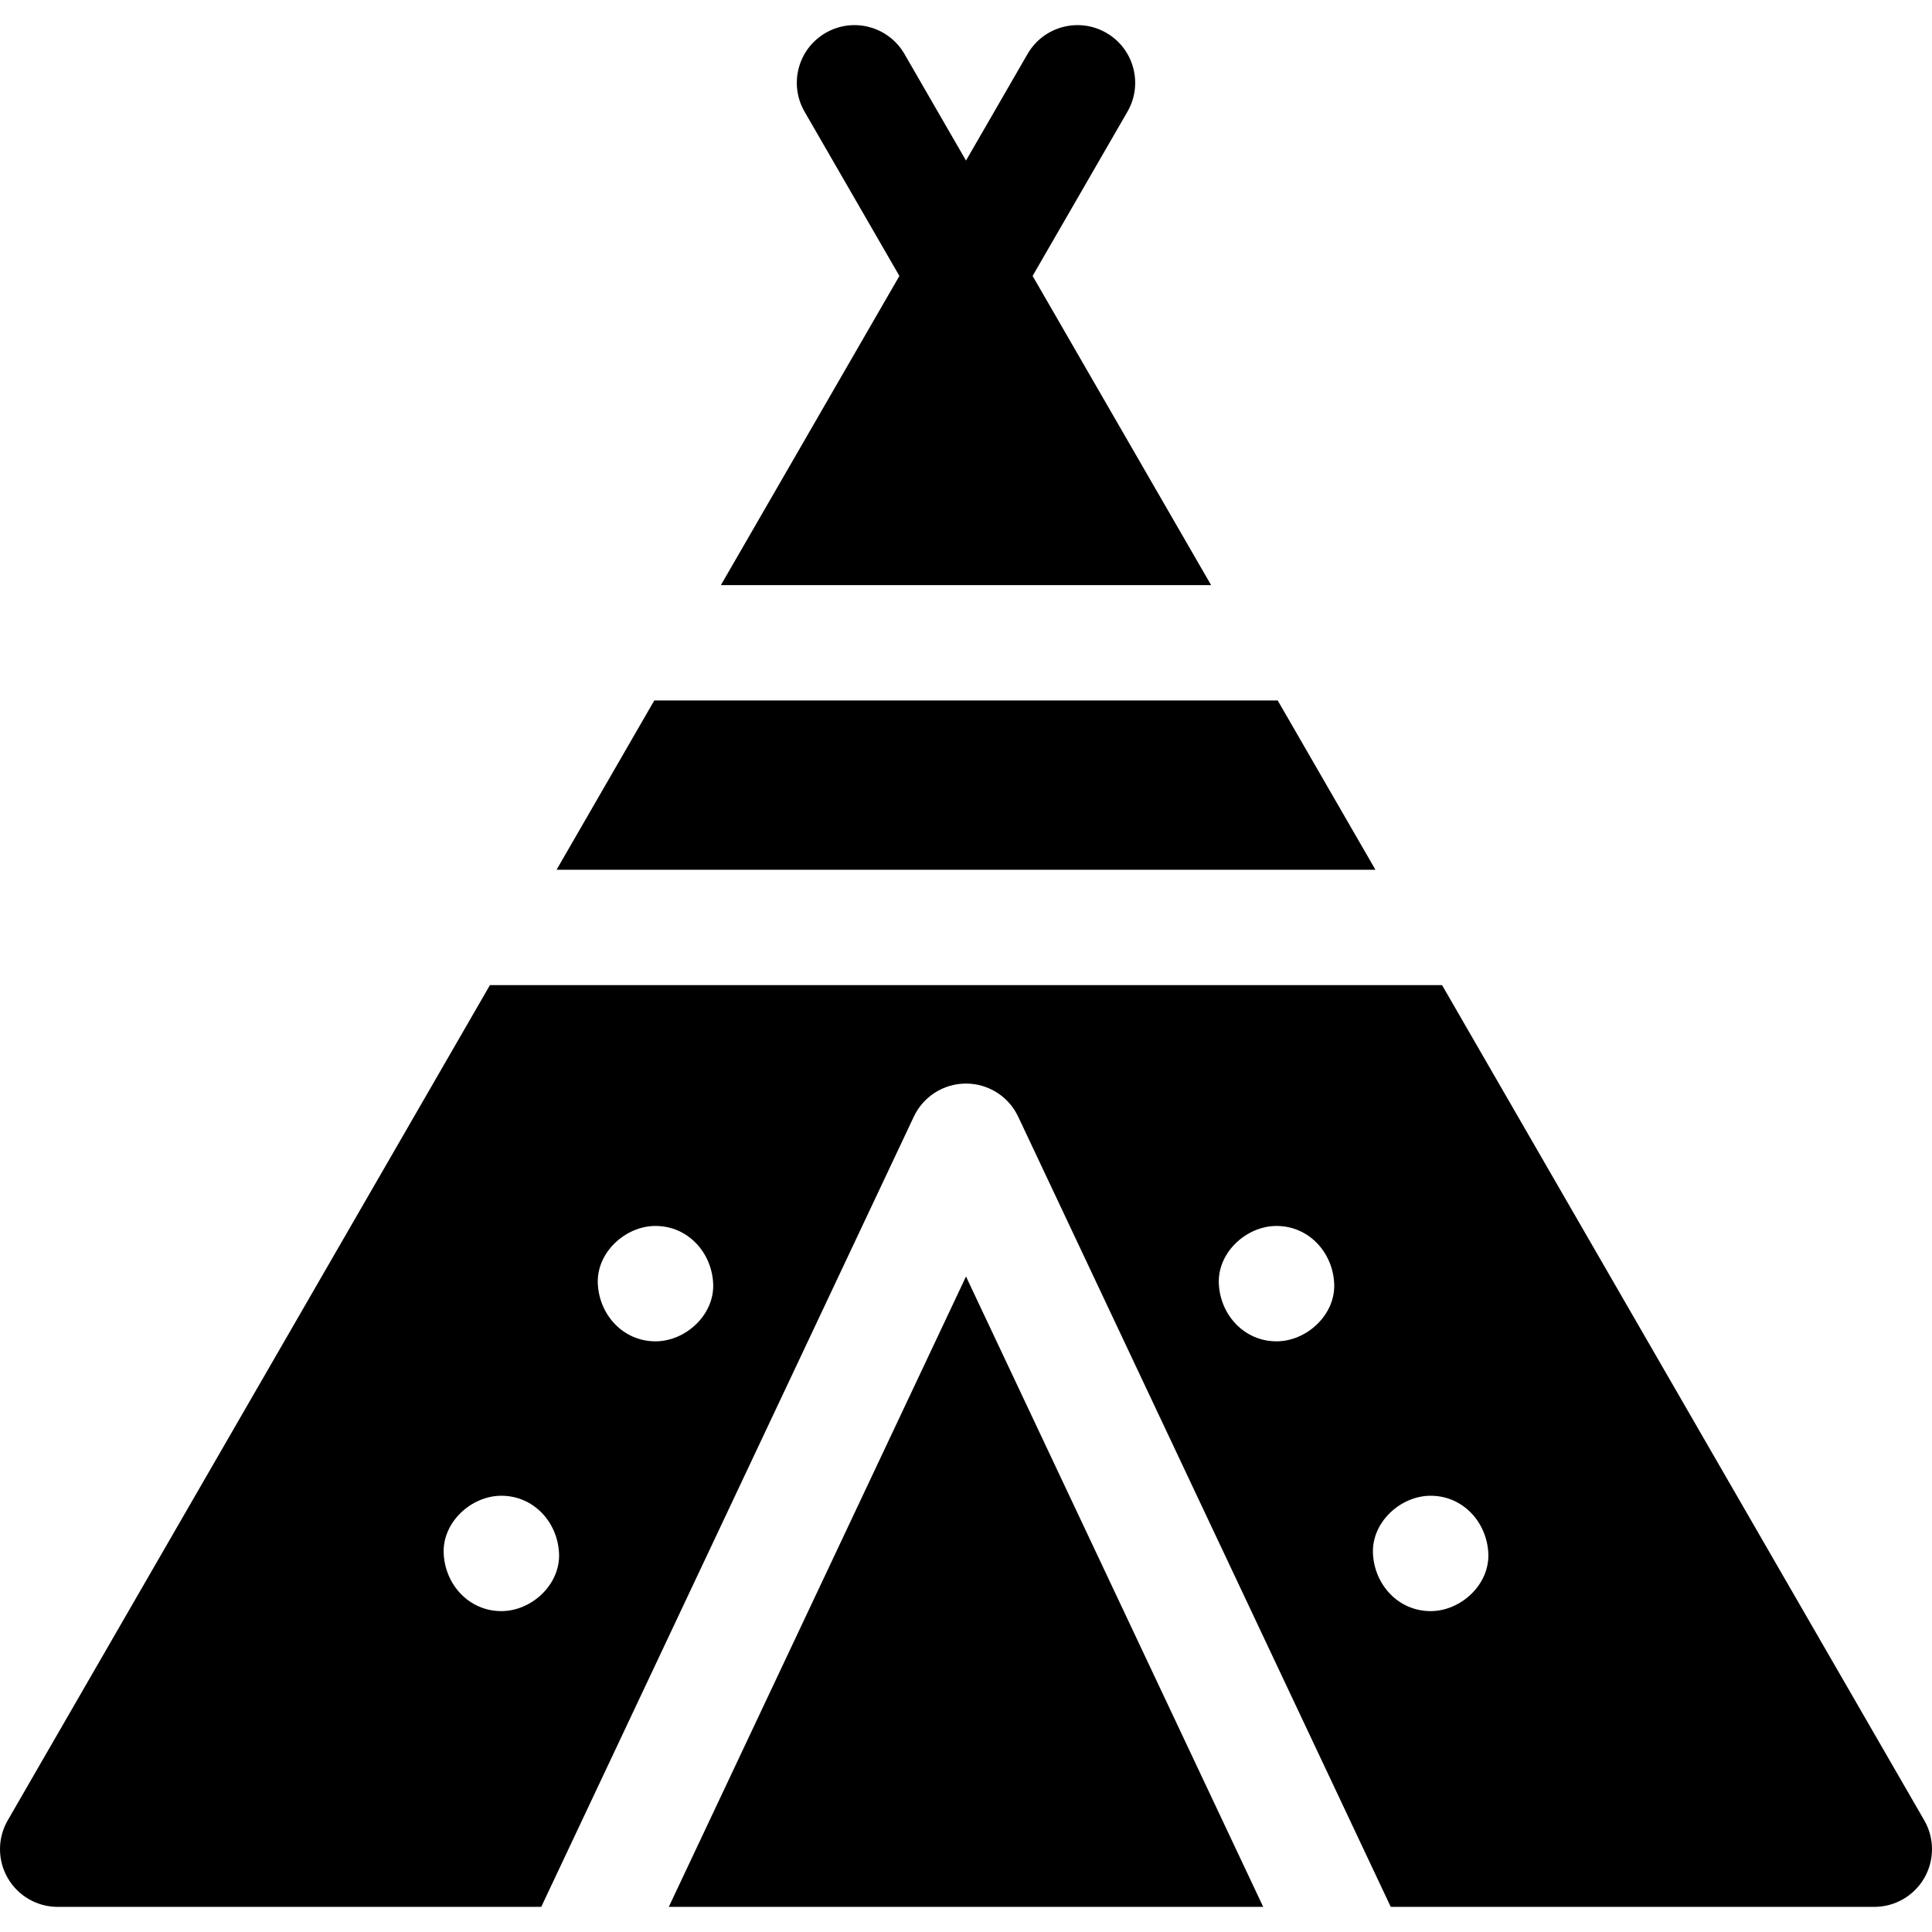 <svg xmlns="http://www.w3.org/2000/svg" xmlns:xlink="http://www.w3.org/1999/xlink" id="Capa_1" x="0px" y="0px" viewBox="0 0 512 512" style="enable-background:new 0 0 512 512;" xml:space="preserve"><g>	<g>		<path d="M320.951,155.054l-47.3-81.927l25.136-43.536c4.221-7.311,1.716-16.661-5.595-20.882   c-7.312-4.224-16.661-1.716-20.882,5.595L256,42.554l-16.309-28.248c-4.221-7.311-13.571-9.817-20.882-5.595   c-7.311,4.221-9.816,13.571-5.595,20.882l25.134,43.536l-47.3,81.927H320.951z"></path>	</g></g><g>	<g>		<polygon points="338.604,185.628 173.396,185.628 147.495,230.49 364.505,230.49   "></polygon>	</g></g><g>	<g>		<polygon points="256,338.29 177.236,505.342 334.763,505.342   "></polygon>	</g></g><g>	<g>		<path d="M509.952,482.411L382.158,261.064H129.842L2.048,482.411c-2.731,4.73-2.731,10.557,0,15.287   c2.73,4.73,7.777,7.643,13.239,7.643h128.147l98.738-209.417c2.523-5.353,7.91-8.768,13.827-8.768   c5.917,0,11.303,3.415,13.827,8.768l98.738,209.417h128.148c5.462,0,10.508-2.914,13.239-7.643   C512.683,492.968,512.683,487.141,509.952,482.411z M132.866,426.963c-8.57,0-14.916-7.005-15.287-15.287   c-0.37-8.256,7.291-15.287,15.287-15.287c8.57,0,14.916,7.005,15.287,15.287C148.523,419.932,140.862,426.963,132.866,426.963z    M173.711,355.466c-8.57,0-14.916-7.005-15.287-15.287c-0.37-8.256,7.291-15.287,15.287-15.287c8.57,0,14.916,7.005,15.287,15.287   C189.368,348.434,181.707,355.466,173.711,355.466z M338.289,355.466c-8.57,0-14.916-7.005-15.287-15.287   c-0.37-8.256,7.291-15.287,15.287-15.287c8.57,0,14.916,7.005,15.287,15.287C353.946,348.434,346.285,355.466,338.289,355.466z    M379.134,426.963c-8.57,0-14.916-7.005-15.287-15.287c-0.37-8.256,7.291-15.287,15.287-15.287c8.57,0,14.916,7.005,15.287,15.287   C394.79,419.932,387.13,426.963,379.134,426.963z"></path>	</g></g><g></g><g></g><g></g><g></g><g></g><g></g><g></g><g></g><g></g><g></g><g></g><g></g><g></g><g></g><g></g></svg>
